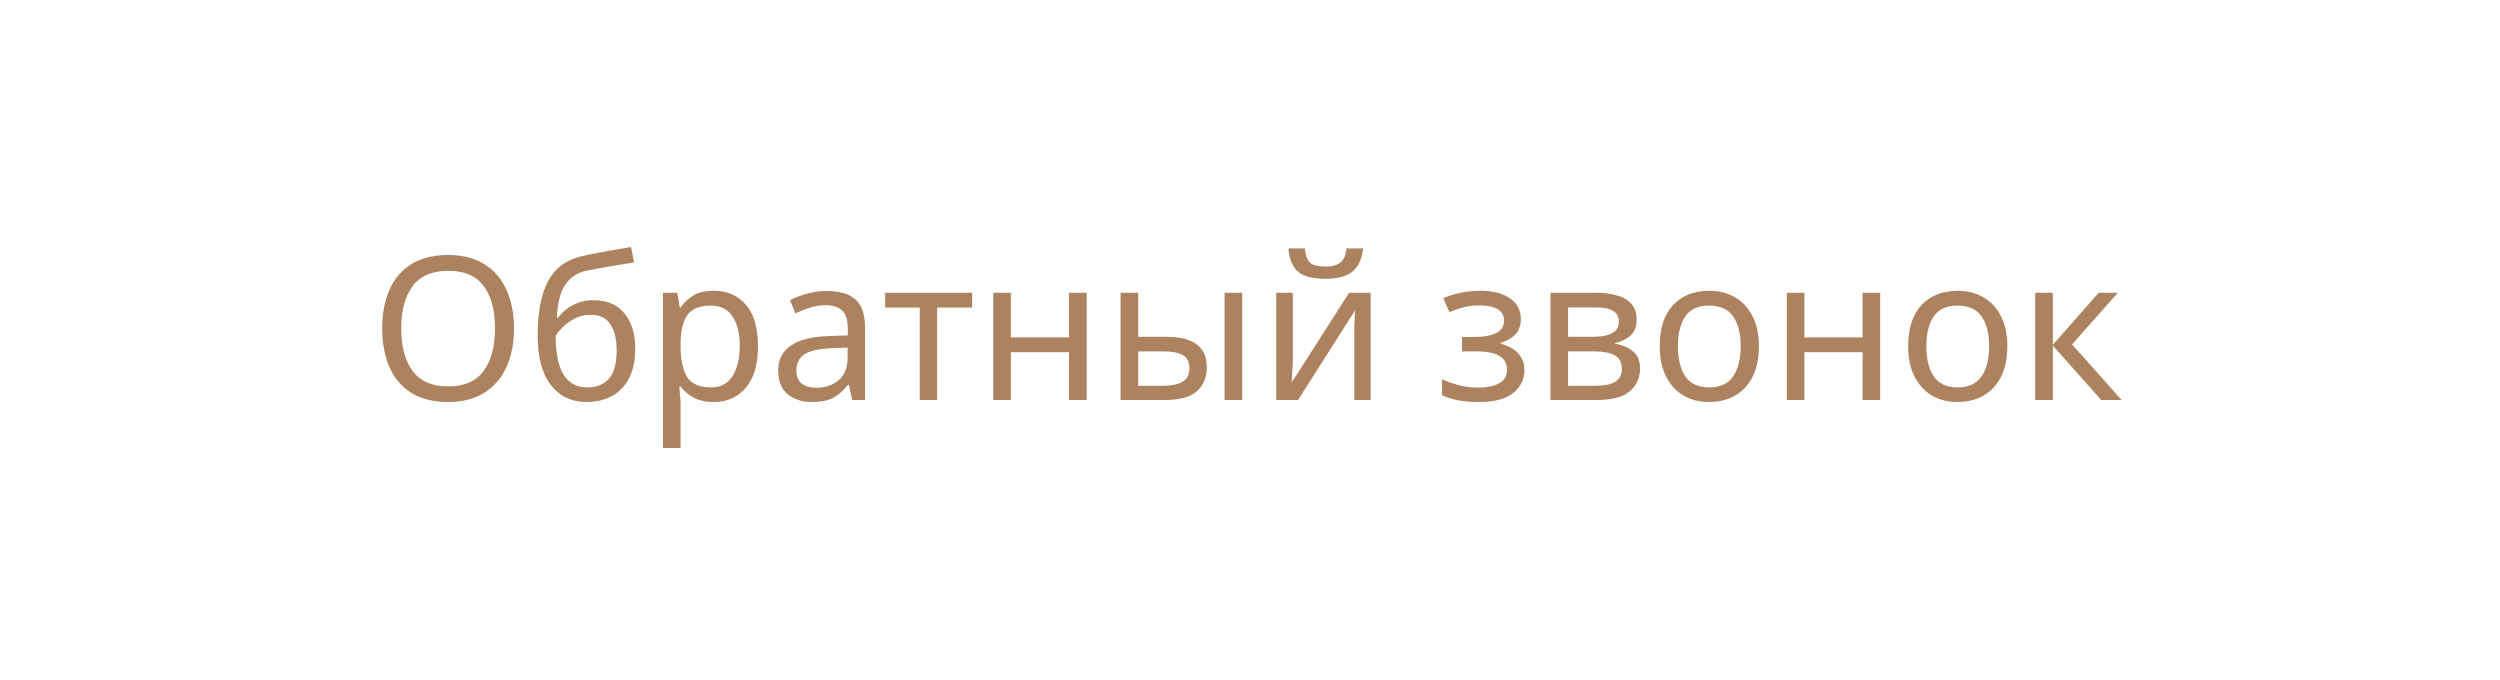 <?xml version="1.0" encoding="UTF-8"?> <svg xmlns="http://www.w3.org/2000/svg" width="250" height="68" viewBox="0 0 250 68" fill="none"> <g filter="url(#filter0_d_327_114)"> <rect x="7" y="3" width="236" height="54" rx="27" fill="white" fill-opacity="0.1" shape-rendering="crispEdges"></rect> <path d="M51.4 28.84C51.4 30.32 51.147 31.613 50.64 32.72C50.147 33.813 49.407 34.667 48.42 35.28C47.447 35.893 46.247 36.2 44.82 36.2C43.34 36.2 42.107 35.893 41.12 35.28C40.147 34.667 39.42 33.807 38.94 32.7C38.46 31.593 38.22 30.3 38.22 28.82C38.22 27.367 38.46 26.093 38.94 25C39.42 23.893 40.147 23.033 41.12 22.42C42.107 21.807 43.347 21.5 44.84 21.5C46.267 21.5 47.467 21.807 48.44 22.42C49.413 23.02 50.147 23.873 50.64 24.98C51.147 26.073 51.4 27.36 51.4 28.84ZM40.12 28.84C40.12 30.64 40.5 32.06 41.26 33.1C42.02 34.127 43.207 34.64 44.82 34.64C46.433 34.64 47.613 34.127 48.36 33.1C49.12 32.06 49.5 30.64 49.5 28.84C49.5 27.04 49.127 25.633 48.38 24.62C47.633 23.593 46.453 23.08 44.84 23.08C43.213 23.08 42.02 23.593 41.26 24.62C40.5 25.633 40.12 27.04 40.12 28.84ZM53.765 29.56C53.765 27.213 54.118 25.387 54.825 24.08C55.532 22.773 56.672 21.947 58.245 21.6C59.112 21.413 59.958 21.247 60.785 21.1C61.612 20.953 62.385 20.82 63.105 20.7L63.405 22.24C62.938 22.32 62.412 22.407 61.825 22.5C61.238 22.593 60.658 22.693 60.085 22.8C59.512 22.907 59.018 23 58.605 23.08C57.738 23.267 57.052 23.72 56.545 24.44C56.038 25.16 55.752 26.267 55.685 27.76H55.805C55.992 27.507 56.245 27.247 56.565 26.98C56.898 26.713 57.292 26.487 57.745 26.3C58.212 26.113 58.738 26.02 59.325 26.02C60.712 26.02 61.758 26.467 62.465 27.36C63.172 28.253 63.525 29.413 63.525 30.84C63.525 32.04 63.318 33.04 62.905 33.84C62.492 34.627 61.912 35.22 61.165 35.62C60.432 36.007 59.585 36.2 58.625 36.2C57.145 36.2 55.965 35.633 55.085 34.5C54.205 33.367 53.765 31.72 53.765 29.56ZM58.765 34.74C59.632 34.74 60.332 34.46 60.865 33.9C61.398 33.34 61.665 32.38 61.665 31.02C61.665 29.927 61.458 29.067 61.045 28.44C60.645 27.8 59.978 27.48 59.045 27.48C58.445 27.48 57.905 27.613 57.425 27.88C56.958 28.133 56.558 28.427 56.225 28.76C55.905 29.093 55.685 29.373 55.565 29.6C55.565 30.253 55.612 30.887 55.705 31.5C55.798 32.113 55.958 32.667 56.185 33.16C56.425 33.64 56.752 34.027 57.165 34.32C57.592 34.6 58.125 34.74 58.765 34.74ZM71.398 25.08C72.718 25.08 73.778 25.54 74.578 26.46C75.391 27.38 75.798 28.767 75.798 30.62C75.798 32.447 75.391 33.833 74.578 34.78C73.778 35.727 72.711 36.2 71.378 36.2C70.551 36.2 69.864 36.047 69.318 35.74C68.784 35.433 68.364 35.067 68.058 34.64H67.938C67.951 34.867 67.971 35.153 67.998 35.5C68.038 35.847 68.058 36.147 68.058 36.4V40.8H66.298V25.28H67.738L67.978 26.74H68.058C68.378 26.273 68.798 25.88 69.318 25.56C69.838 25.24 70.531 25.08 71.398 25.08ZM71.078 26.56C69.984 26.56 69.211 26.867 68.758 27.48C68.304 28.093 68.071 29.027 68.058 30.28V30.62C68.058 31.94 68.271 32.96 68.698 33.68C69.138 34.387 69.944 34.74 71.118 34.74C71.758 34.74 72.291 34.567 72.718 34.22C73.144 33.86 73.458 33.367 73.658 32.74C73.871 32.113 73.978 31.4 73.978 30.6C73.978 29.373 73.738 28.393 73.258 27.66C72.791 26.927 72.064 26.56 71.078 26.56ZM82.662 25.1C83.969 25.1 84.936 25.387 85.562 25.96C86.189 26.533 86.502 27.447 86.502 28.7V36H85.222L84.882 34.48H84.802C84.336 35.067 83.842 35.5 83.322 35.78C82.802 36.06 82.096 36.2 81.202 36.2C80.229 36.2 79.422 35.947 78.782 35.44C78.142 34.92 77.822 34.113 77.822 33.02C77.822 31.953 78.242 31.133 79.082 30.56C79.922 29.973 81.216 29.653 82.962 29.6L84.782 29.54V28.9C84.782 28.007 84.589 27.387 84.202 27.04C83.816 26.693 83.269 26.52 82.562 26.52C82.002 26.52 81.469 26.607 80.962 26.78C80.456 26.94 79.982 27.127 79.542 27.34L79.002 26.02C79.469 25.767 80.022 25.553 80.662 25.38C81.302 25.193 81.969 25.1 82.662 25.1ZM84.762 30.76L83.182 30.82C81.849 30.873 80.922 31.087 80.402 31.46C79.896 31.833 79.642 32.36 79.642 33.04C79.642 33.64 79.822 34.08 80.182 34.36C80.556 34.64 81.029 34.78 81.602 34.78C82.496 34.78 83.242 34.533 83.842 34.04C84.456 33.533 84.762 32.76 84.762 31.72V30.76ZM97.213 26.76H93.713V36H91.973V26.76H88.513V25.28H97.213V26.76ZM101.085 25.28V29.74H106.905V25.28H108.665V36H106.905V31.22H101.085V36H99.325V25.28H101.085ZM112.059 36V25.28H113.819V29.68H116.599C117.986 29.68 119.013 29.933 119.679 30.44C120.346 30.947 120.679 31.707 120.679 32.72C120.679 33.72 120.353 34.52 119.699 35.12C119.046 35.707 117.986 36 116.519 36H112.059ZM122.459 36V25.28H124.219V36H122.459ZM113.819 34.58H116.359C117.119 34.58 117.739 34.453 118.219 34.2C118.699 33.933 118.939 33.473 118.939 32.82C118.939 32.167 118.713 31.727 118.259 31.5C117.819 31.26 117.193 31.14 116.379 31.14H113.819V34.58ZM129.286 25.28V31.82C129.286 31.993 129.279 32.24 129.266 32.56C129.252 32.867 129.232 33.187 129.206 33.52C129.192 33.84 129.179 34.087 129.166 34.26L134.906 25.28H137.066V36H135.426V29.68C135.426 29.467 135.426 29.187 135.426 28.84C135.439 28.493 135.452 28.153 135.466 27.82C135.479 27.473 135.492 27.213 135.506 27.04L129.806 36H127.626V25.28H129.286ZM136.306 20.84C136.212 21.84 135.872 22.6 135.286 23.12C134.712 23.627 133.792 23.88 132.526 23.88C131.219 23.88 130.292 23.627 129.746 23.12C129.212 22.613 128.912 21.853 128.846 20.84H130.486C130.552 21.56 130.739 22.047 131.046 22.3C131.352 22.54 131.859 22.66 132.566 22.66C133.179 22.66 133.659 22.533 134.006 22.28C134.366 22.013 134.579 21.533 134.646 20.84H136.306ZM148.063 25.08C149.29 25.08 150.263 25.327 150.983 25.82C151.716 26.313 152.083 27.007 152.083 27.9C152.083 28.553 151.896 29.073 151.523 29.46C151.163 29.833 150.676 30.107 150.063 30.28V30.36C150.49 30.48 150.883 30.647 151.243 30.86C151.603 31.073 151.89 31.36 152.103 31.72C152.33 32.067 152.443 32.507 152.443 33.04C152.443 33.933 152.07 34.687 151.323 35.3C150.59 35.9 149.436 36.2 147.863 36.2C147.09 36.2 146.39 36.14 145.763 36.02C145.136 35.9 144.616 35.727 144.203 35.5V33.92C144.656 34.133 145.19 34.327 145.803 34.5C146.43 34.673 147.11 34.76 147.843 34.76C148.643 34.76 149.316 34.627 149.863 34.36C150.423 34.08 150.703 33.607 150.703 32.94C150.703 31.74 149.683 31.14 147.643 31.14H146.203V29.7H147.363C148.283 29.7 149.016 29.58 149.563 29.34C150.123 29.087 150.403 28.66 150.403 28.06C150.403 27.553 150.19 27.173 149.763 26.92C149.35 26.667 148.75 26.54 147.963 26.54C147.376 26.54 146.856 26.6 146.403 26.72C145.963 26.827 145.476 26.993 144.943 27.22L144.323 25.82C145.443 25.327 146.69 25.08 148.063 25.08ZM163.668 27.98C163.668 28.647 163.468 29.167 163.068 29.54C162.668 29.913 162.154 30.167 161.528 30.3V30.38C162.181 30.473 162.754 30.713 163.248 31.1C163.754 31.473 164.008 32.06 164.008 32.86C164.008 33.767 163.668 34.52 162.988 35.12C162.321 35.707 161.214 36 159.668 36H155.048V25.28H159.648C160.408 25.28 161.088 25.367 161.688 25.54C162.301 25.7 162.781 25.98 163.128 26.38C163.488 26.767 163.668 27.3 163.668 27.98ZM161.888 28.2C161.888 27.693 161.701 27.327 161.328 27.1C160.968 26.86 160.374 26.74 159.548 26.74H156.808V29.68H159.228C161.001 29.68 161.888 29.187 161.888 28.2ZM162.188 32.86C162.188 32.247 161.954 31.807 161.488 31.54C161.021 31.273 160.334 31.14 159.428 31.14H156.808V34.58H159.468C160.348 34.58 161.021 34.453 161.488 34.2C161.954 33.933 162.188 33.487 162.188 32.86ZM175.891 30.62C175.891 32.393 175.438 33.767 174.531 34.74C173.638 35.713 172.424 36.2 170.891 36.2C169.944 36.2 169.098 35.987 168.351 35.56C167.618 35.12 167.038 34.487 166.611 33.66C166.184 32.82 165.971 31.807 165.971 30.62C165.971 28.847 166.411 27.48 167.291 26.52C168.184 25.56 169.404 25.08 170.951 25.08C171.911 25.08 172.764 25.3 173.511 25.74C174.258 26.167 174.838 26.793 175.251 27.62C175.678 28.433 175.891 29.433 175.891 30.62ZM167.791 30.62C167.791 31.887 168.038 32.893 168.531 33.64C169.038 34.373 169.838 34.74 170.931 34.74C172.011 34.74 172.804 34.373 173.311 33.64C173.818 32.893 174.071 31.887 174.071 30.62C174.071 29.353 173.818 28.36 173.311 27.64C172.804 26.92 172.004 26.56 170.911 26.56C169.818 26.56 169.024 26.92 168.531 27.64C168.038 28.36 167.791 29.353 167.791 30.62ZM180.44 25.28V29.74H186.26V25.28H188.02V36H186.26V31.22H180.44V36H178.68V25.28H180.44ZM200.735 30.62C200.735 32.393 200.282 33.767 199.375 34.74C198.482 35.713 197.268 36.2 195.735 36.2C194.788 36.2 193.942 35.987 193.195 35.56C192.462 35.12 191.882 34.487 191.455 33.66C191.028 32.82 190.815 31.807 190.815 30.62C190.815 28.847 191.255 27.48 192.135 26.52C193.028 25.56 194.248 25.08 195.795 25.08C196.755 25.08 197.608 25.3 198.355 25.74C199.102 26.167 199.682 26.793 200.095 27.62C200.522 28.433 200.735 29.433 200.735 30.62ZM192.635 30.62C192.635 31.887 192.882 32.893 193.375 33.64C193.882 34.373 194.682 34.74 195.775 34.74C196.855 34.74 197.648 34.373 198.155 33.64C198.662 32.893 198.915 31.887 198.915 30.62C198.915 29.353 198.662 28.36 198.155 27.64C197.648 26.92 196.848 26.56 195.755 26.56C194.662 26.56 193.868 26.92 193.375 27.64C192.882 28.36 192.635 29.353 192.635 30.62ZM209.864 25.28H211.784L207.204 30.44L212.164 36H210.124L205.284 30.56V36H203.524V25.28H205.284V30.48L209.864 25.28Z" fill="#AC835E"></path> </g> <defs> <filter id="filter0_d_327_114" x="0" y="0" width="250" height="68" filterUnits="userSpaceOnUse" color-interpolation-filters="sRGB"> <feFlood flood-opacity="0" result="BackgroundImageFix"></feFlood> <feColorMatrix in="SourceAlpha" type="matrix" values="0 0 0 0 0 0 0 0 0 0 0 0 0 0 0 0 0 0 127 0" result="hardAlpha"></feColorMatrix> <feOffset dy="4"></feOffset> <feGaussianBlur stdDeviation="3.5"></feGaussianBlur> <feComposite in2="hardAlpha" operator="out"></feComposite> <feColorMatrix type="matrix" values="0 0 0 0 0 0 0 0 0 0 0 0 0 0 0 0 0 0 0.25 0"></feColorMatrix> <feBlend mode="normal" in2="BackgroundImageFix" result="effect1_dropShadow_327_114"></feBlend> <feBlend mode="normal" in="SourceGraphic" in2="effect1_dropShadow_327_114" result="shape"></feBlend> </filter> </defs> </svg> 